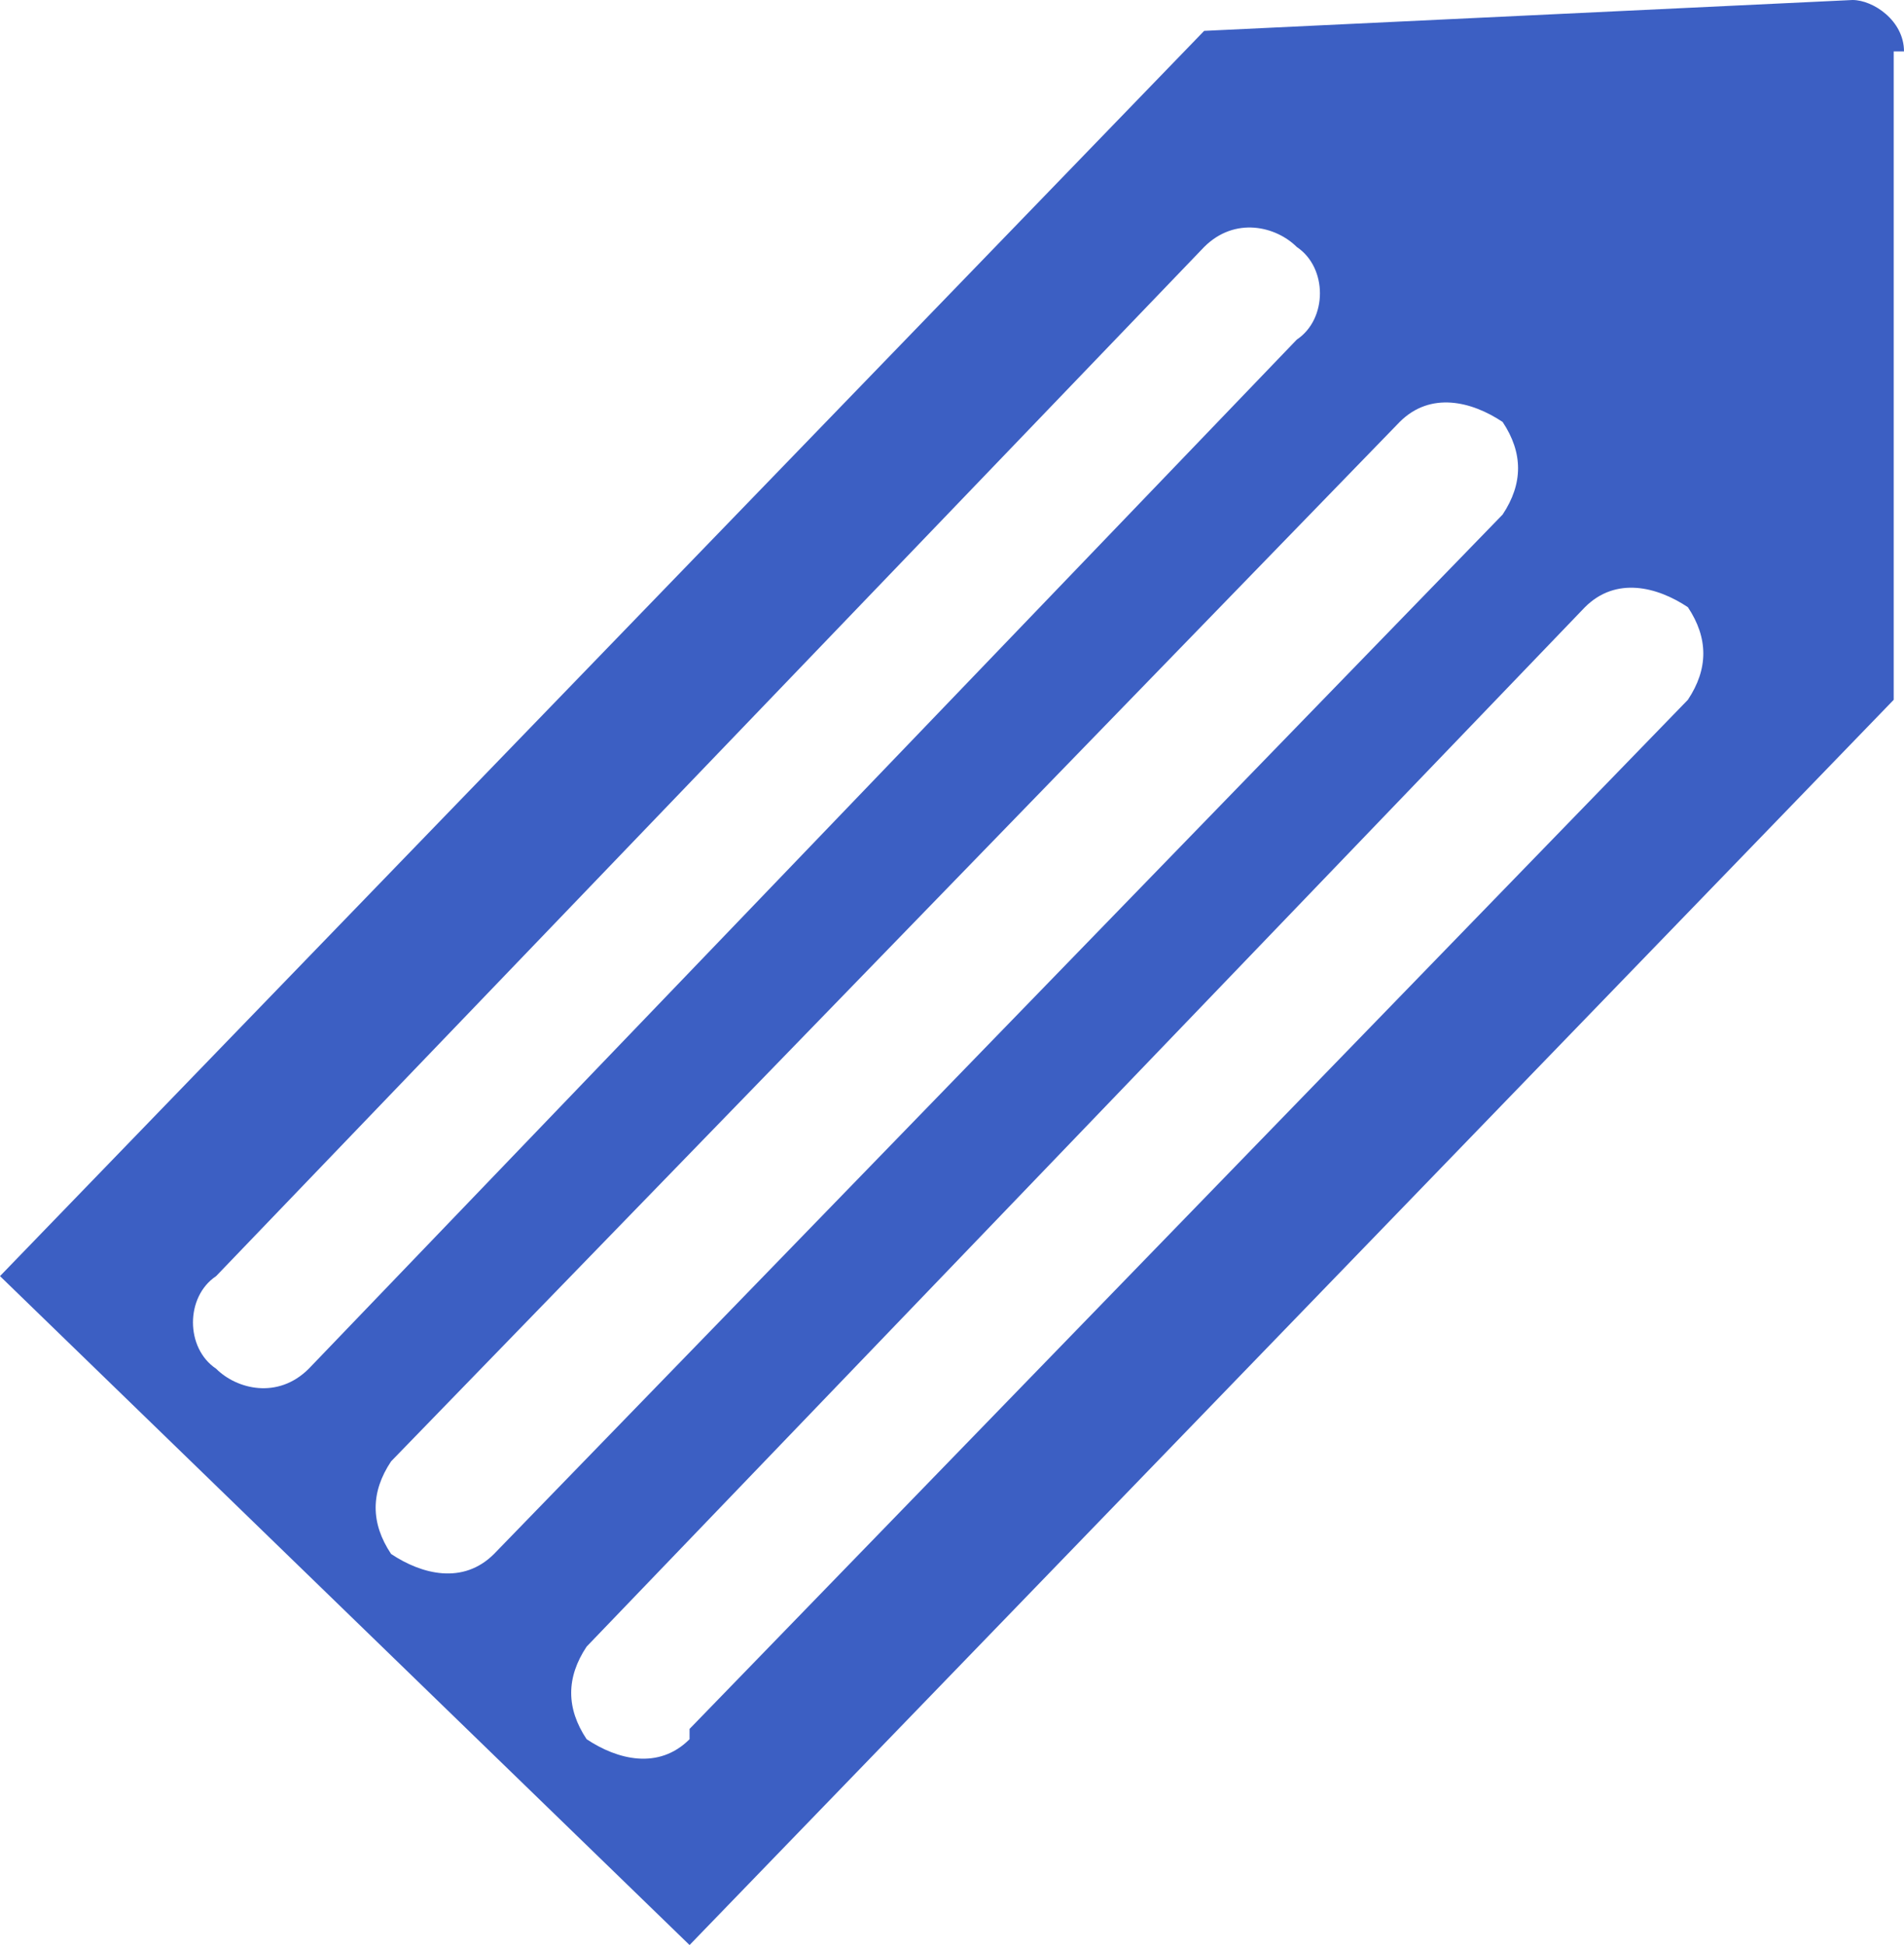 <?xml version="1.0" encoding="UTF-8"?>
<svg xmlns="http://www.w3.org/2000/svg" version="1.1" viewBox="0 0 18.5 18.9">
  <defs>
    <style>
      .cls-1 {
        fill: #3c5fc3;
      }
    </style>
  </defs>
  <!-- Generator: Adobe Illustrator 28.7.1, SVG Export Plug-In . SVG Version: 1.2.0 Build 142)  -->
  <g>
    <g id="_レイヤー_1" data-name="レイヤー_1">
      <path id="_パス_1465" data-name="パス_1465" class="cls-1" d="M18.5.5c0-.3-.3-.5-.5-.5l-6.3.3L0,12.4l6.7,6.5,11.7-12.1V.5ZM3,13.3c-.3.3-.7.2-.9,0-.3-.2-.3-.7,0-.9L11.7,2.4c.3-.3.7-.2.9,0,.3.2.3.7,0,.9L3,13.3ZM4.8,15.1c-.3.3-.7.2-1,0-.2-.3-.2-.6,0-.9L13.6,4.1c.3-.3.7-.2,1,0,.2.3.2.6,0,.9L4.8,15.1ZM6.7,16.9c-.3.3-.7.2-1,0-.2-.3-.2-.6,0-.9L15.4,5.9c.3-.3.7-.2,1,0,.2.3.2.6,0,.9l-9.7,10Z"/>
    </g>
  </g>
</svg>